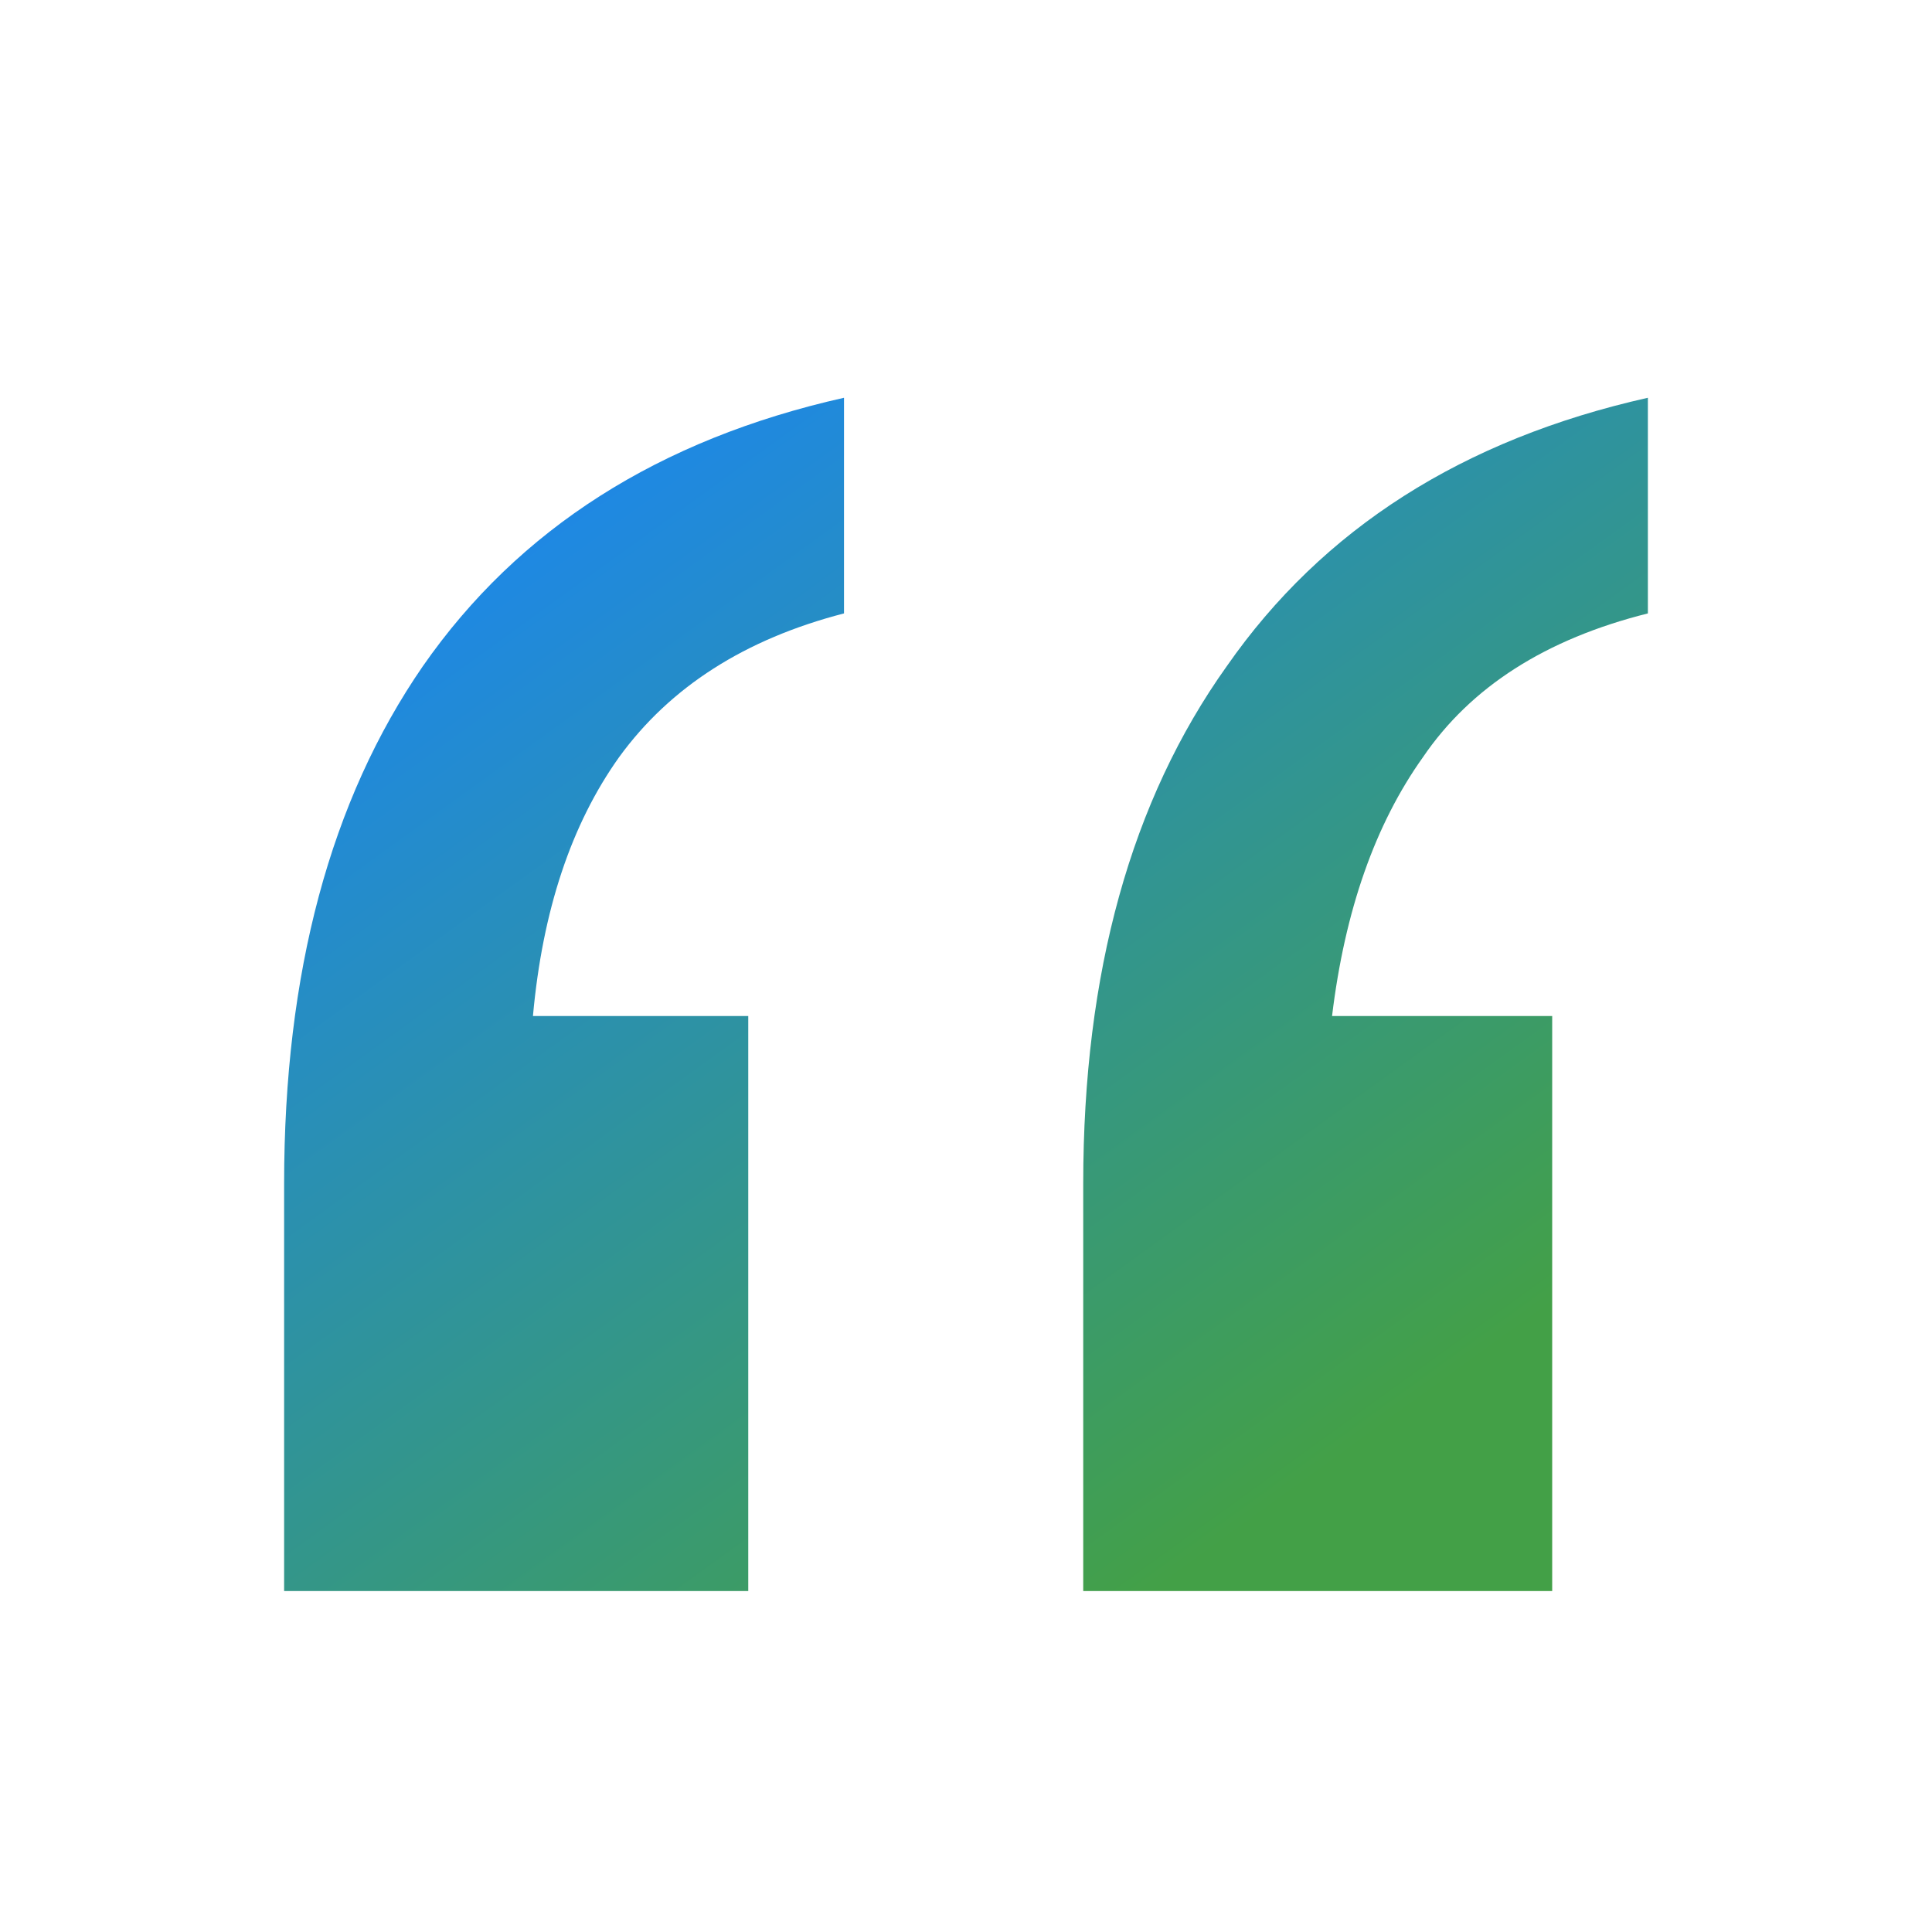 <svg width="34" height="34" viewBox="0 0 34 34" fill="none" xmlns="http://www.w3.org/2000/svg">
<path d="M19.063 28V20.831C19.063 17.12 19.905 14.084 21.59 11.723C23.274 9.305 25.744 7.731 29 7V10.795C27.203 11.245 25.884 12.088 25.042 13.325C24.2 14.506 23.667 16.024 23.442 17.88H27.316V28H19.063ZM5 28V20.831C5 17.12 5.814 14.084 7.442 11.723C9.126 9.305 11.597 7.731 14.853 7V10.795C13.112 11.245 11.793 12.088 10.895 13.325C10.053 14.506 9.547 16.024 9.379 17.88H13.168V28H5Z" fill="url(#paint0_linear_216_9796)"/>
<defs>
<linearGradient id="paint0_linear_216_9796" x1="11" y1="8.021" x2="23.69" y2="25.585" gradientUnits="userSpaceOnUse">
<stop stop-color="#1E88E5"/>
<stop offset="1" stop-color="#43A047"/>
</linearGradient>
</defs>
</svg>

